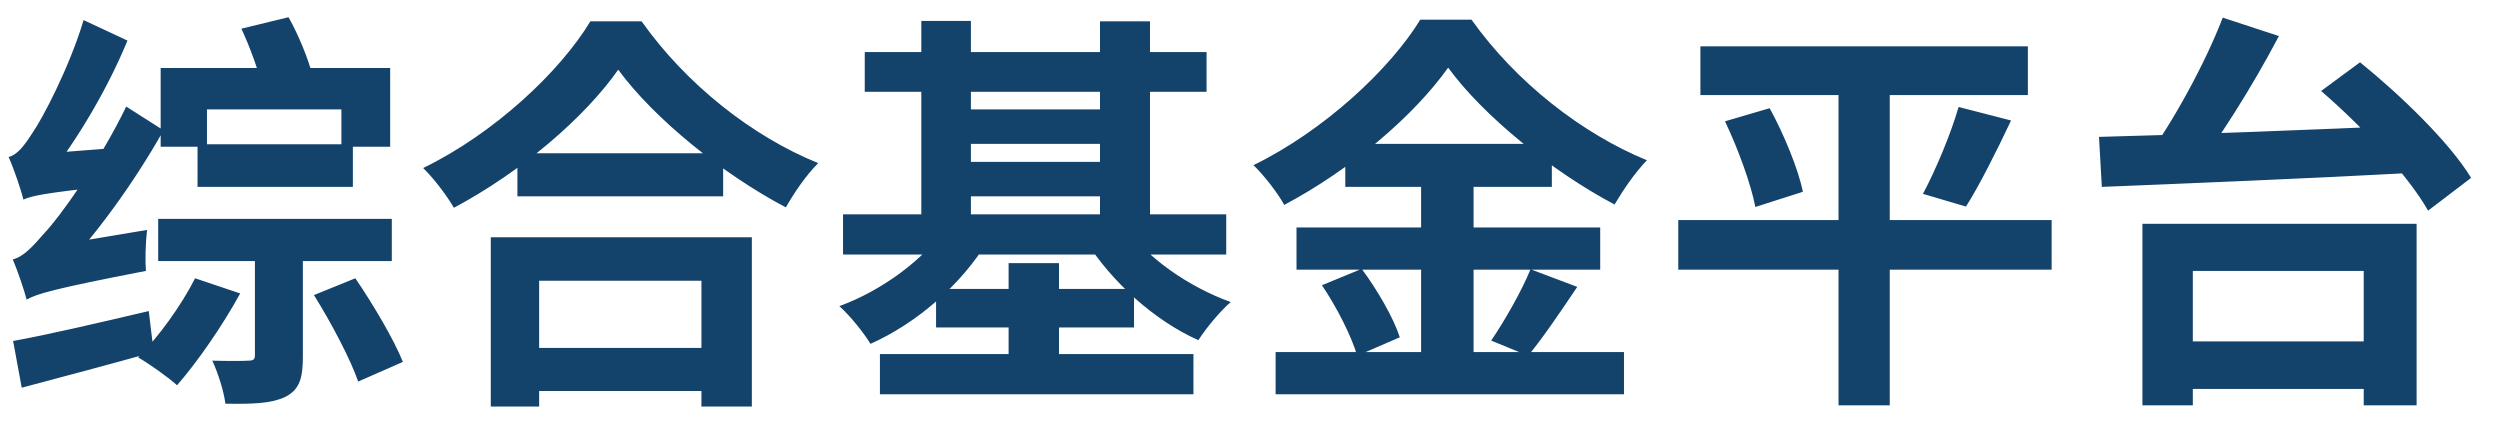 <svg width="122" height="21" viewBox="0 0 122 21" fill="none" xmlns="http://www.w3.org/2000/svg">
<path d="M9.64 7.04H17.22V9.12H9.64V7.04ZM7.72 10.68H19.12V12.74H7.72V10.68ZM7.84 3.32H19.04V7.16H16.66V5.34H10.1V7.16H7.84V3.32ZM12.44 11.56H14.78V17.4C14.78 18.46 14.62 19.02 13.9 19.38C13.2 19.7 12.28 19.72 11 19.7C10.92 19.08 10.64 18.2 10.36 17.6C11.06 17.62 11.9 17.62 12.12 17.6C12.36 17.6 12.44 17.54 12.44 17.34V11.56ZM9.52 13.58L11.72 14.32C10.88 15.86 9.64 17.66 8.64 18.8C8.2 18.4 7.26 17.74 6.74 17.44C7.74 16.44 8.84 14.92 9.52 13.58ZM15.32 14.4L17.34 13.58C18.2 14.84 19.22 16.56 19.66 17.66L17.48 18.62C17.1 17.52 16.16 15.74 15.32 14.4ZM11.78 1.4L14.08 0.84C14.58 1.72 15.04 2.88 15.24 3.64L12.8 4.28C12.64 3.5 12.2 2.3 11.78 1.4ZM1.3 14.62C1.2 14.22 0.86 13.2 0.62 12.66C1.12 12.54 1.56 12.08 2.18 11.36C2.86 10.66 4.86 7.9 6.16 5.2L7.98 6.36C6.52 8.96 4.58 11.62 2.72 13.54V13.58C2.72 13.58 1.3 14.22 1.3 14.62ZM1.3 14.62L1.16 12.76L2.16 12.06L7.18 11.22C7.1 11.84 7.08 12.74 7.12 13.22C2.58 14.1 1.8 14.34 1.3 14.62ZM1.14 9.74C1.04 9.3 0.68 8.24 0.42 7.66C0.84 7.56 1.18 7.12 1.6 6.46C2.04 5.84 3.38 3.32 4.08 0.98L6.22 1.98C5.26 4.32 3.76 6.84 2.38 8.58V8.64C2.38 8.64 1.14 9.34 1.14 9.74ZM1.14 9.74L1.08 8.14L2.04 7.5L5.38 7.24C5.26 7.82 5.16 8.64 5.16 9.1C2.16 9.42 1.54 9.56 1.14 9.74ZM0.64 16.64C2.3 16.34 4.8 15.76 7.26 15.18L7.5 17.18C5.28 17.8 2.94 18.42 1.06 18.92L0.64 16.64ZM25.25 7.48H35.29V9.58H25.25V7.48ZM25.01 16.98H35.33V19.08H25.01V16.98ZM23.95 11.58H36.69V19.84H34.23V13.7H26.31V19.84H23.95V11.58ZM30.17 3.4C28.53 5.74 25.45 8.38 22.15 10.14C21.83 9.58 21.17 8.7 20.65 8.2C24.11 6.52 27.33 3.5 28.81 1.04H31.31C33.49 4.12 36.71 6.66 39.93 7.96C39.33 8.56 38.77 9.38 38.35 10.12C35.27 8.5 31.91 5.78 30.17 3.4ZM42.2 2.54H58.88V4.48H42.2V2.54ZM42.94 17.28H58.24V19.24H42.94V17.28ZM46.38 5.34H54.54V7.02H46.38V5.34ZM46.38 7.9H54.54V9.58H46.38V7.9ZM41.14 10.46H59.84V12.42H41.14V10.46ZM45.68 14.1H55.34V15.98H45.68V14.1ZM44.96 1.02H47.38V11.54H44.96V1.02ZM53.68 1.04H56.12V11.54H53.68V1.04ZM49.22 12.84H51.68V18.42H49.22V12.84ZM46.2 11.02L48.2 11.76C46.92 13.88 44.76 15.76 42.48 16.78C42.14 16.22 41.46 15.38 40.96 14.94C43.04 14.18 45.14 12.64 46.2 11.02ZM54.88 11.02C55.94 12.56 58 14 60.06 14.74C59.54 15.18 58.84 16.04 58.48 16.6C56.32 15.64 54.24 13.74 52.98 11.74L54.88 11.02ZM70.67 3.3C69.01 5.64 65.95 8.26 62.67 10C62.37 9.44 61.69 8.56 61.17 8.06C64.61 6.38 67.83 3.38 69.31 0.96H71.81C73.97 4 77.19 6.52 80.37 7.82C79.79 8.42 79.23 9.24 78.79 9.98C75.73 8.36 72.39 5.66 70.67 3.3ZM65.65 7.02H75.73V9.12H65.65V7.02ZM63.27 11.1H78.09V13.16H63.27V11.1ZM62.25 17.18H79.25V19.24H62.25V17.18ZM69.35 7.86H71.91V18.2H69.35V7.86ZM64.51 13.92L66.45 13.12C67.21 14.14 68.01 15.52 68.31 16.46L66.23 17.36C65.97 16.44 65.23 14.98 64.51 13.92ZM74.69 13.14L76.97 14C76.15 15.22 75.27 16.52 74.57 17.36L72.77 16.62C73.41 15.68 74.25 14.22 74.69 13.14ZM82.98 2.26H98.96V4.64H82.98V2.26ZM81.9 10.74H100.12V13.16H81.9V10.74ZM84.18 5.92L86.36 5.28C87.06 6.56 87.76 8.26 87.98 9.36L85.66 10.1C85.46 9.02 84.82 7.26 84.18 5.92ZM95.58 5.22L98.14 5.88C97.42 7.4 96.6 9.04 95.94 10.08L93.84 9.46C94.46 8.3 95.2 6.54 95.58 5.22ZM89.72 3.26H92.22V19.78H89.72V3.26ZM105.63 16.66H116.67V18.98H105.63V16.66ZM104.55 10.92H117.93V19.78H115.35V13.22H107.01V19.78H104.55V10.92ZM108.47 0.86L111.21 1.76C109.91 4.24 108.21 6.92 106.85 8.66L104.69 7.8C106.03 5.98 107.61 3.1 108.47 0.86ZM113.27 4.44L115.17 3.04C117.15 4.64 119.55 6.96 120.59 8.68L118.49 10.28C117.55 8.6 115.27 6.16 113.27 4.44ZM102.43 6.68C106.47 6.58 112.67 6.34 118.17 6.1L118.05 8.42C112.51 8.72 106.51 8.96 102.57 9.12L102.43 6.68Z" fill="#13426B"/>
</svg>
